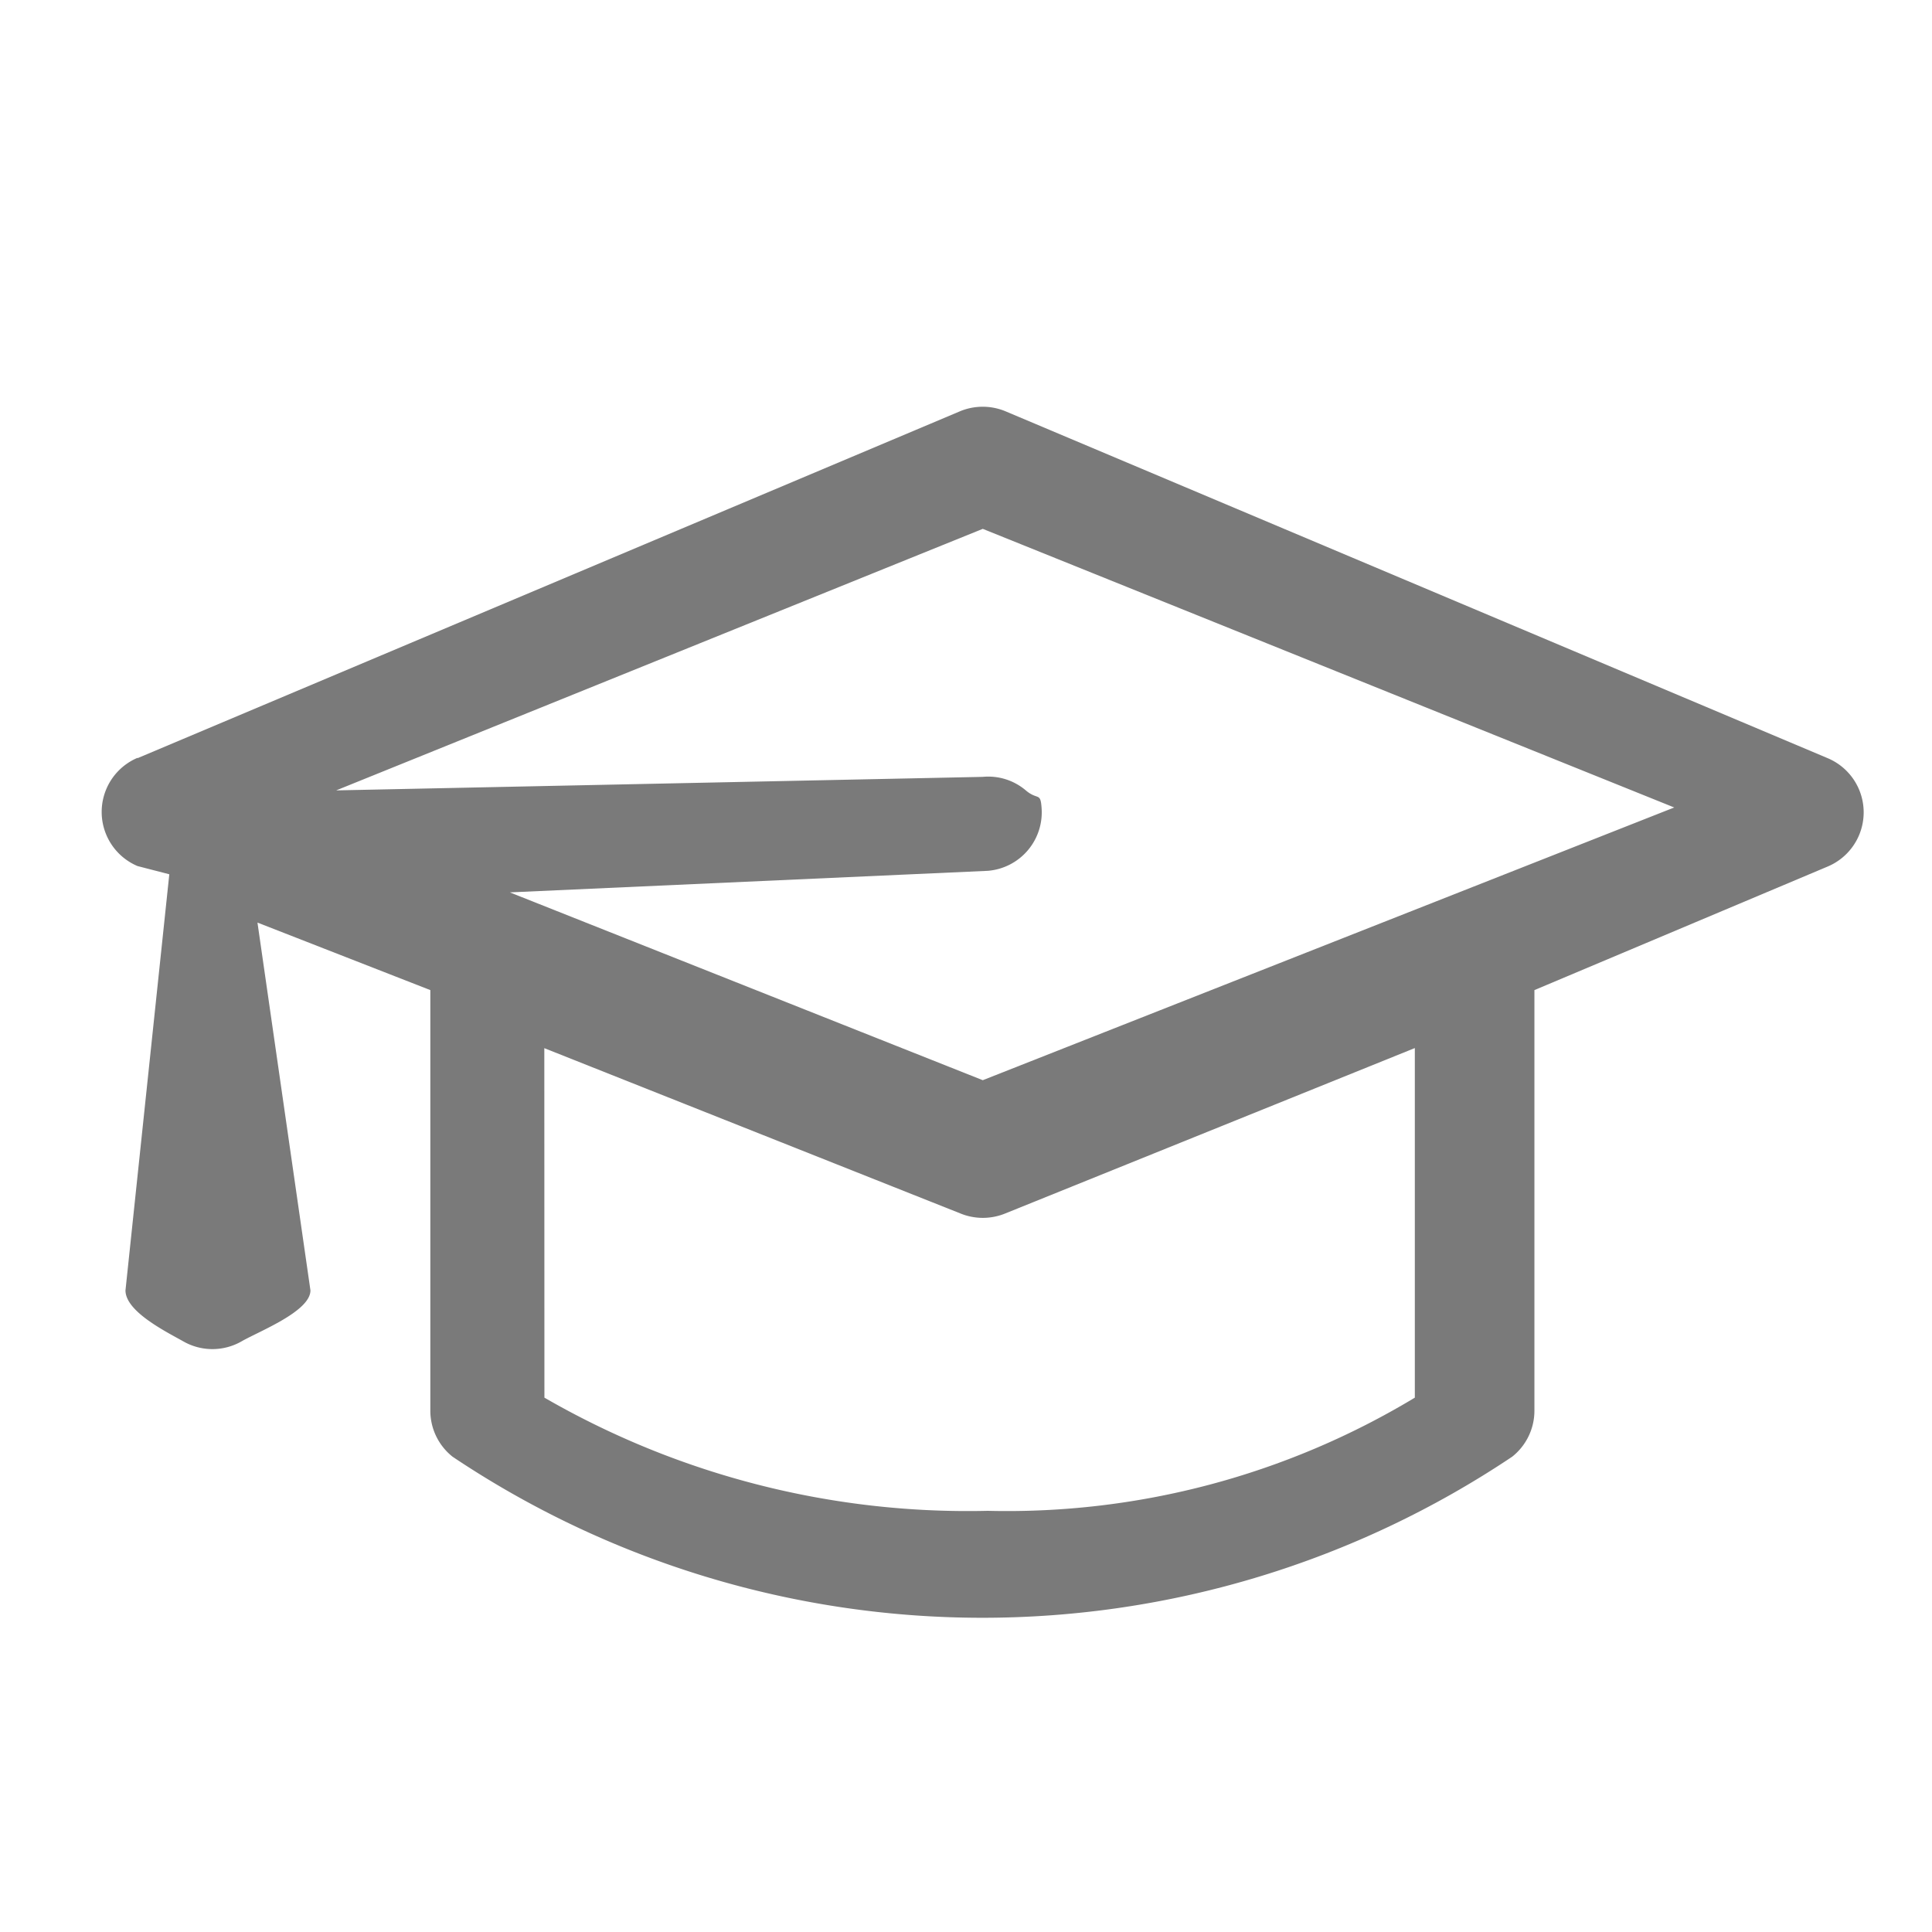 <svg xmlns="http://www.w3.org/2000/svg" width="19" height="19" viewBox="0 0 19 19">
  <g id="Group_51498" data-name="Group 51498" transform="translate(-106 -298)">
    <path id="noun-student-3846504" d="M87.863,91.911,95.95,88.5a.583.583,0,0,1,.449,0l8.087,3.412a.578.578,0,0,1,0,1.064L101.6,94.192v4.136a.577.577,0,0,1-.219.453,9.361,9.361,0,0,1-10.42,0,.578.578,0,0,1-.219-.453V94.192l-1.7-.664.521,3.617h0c0,.206-.5.4-.675.5a.577.577,0,0,1-.578,0c-.179-.1-.566-.294-.566-.5l.431-4.092-.313-.081a.578.578,0,0,1,0-1.064Zm8.312-2.255-6.359,2.572,6.359-.133h0a.57.57,0,0,1,.422.132c.117.1.145.016.156.169a.577.577,0,0,1-.529.623l-4.7.212,4.651,1.847,6.8-2.682ZM91.864,98.2a8.325,8.325,0,0,0,4.36,1.113,7.766,7.766,0,0,0,4.2-1.113V94.762L96.4,96.387a.583.583,0,0,1-.449,0l-4.088-1.624Z" transform="translate(19.49 213.545)" fill="#7a7a7a"/>
    <rect id="Rectangle_15918" data-name="Rectangle 15918" width="19" height="19" transform="translate(106 298)" fill="none"/>
  </g>
</svg>
